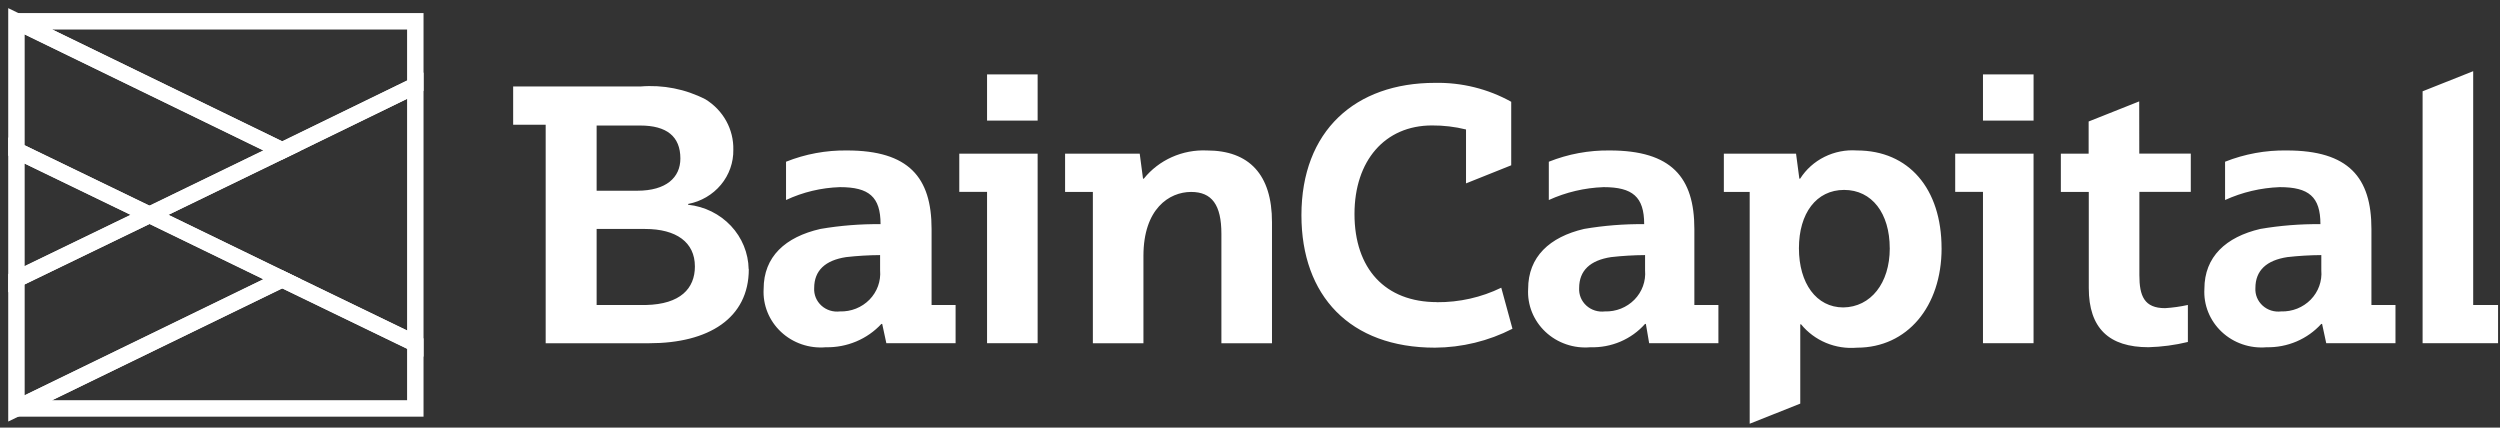 <svg width="152" height="26" viewBox="0 0 152 26" fill="none" xmlns="http://www.w3.org/2000/svg">
<rect x="0" y="0" width="152" height="26" fill="#333333" stroke="none"/>
<path d="M1 16.978L9.092 13.063L1 9.148V16.978Z" stroke="white"/>
<path d="M1 16.977V24.831L17.159 16.977L9.092 13.062L1 16.977Z" stroke="white"/>
<path d="M1 24.832H25.251V20.892L17.159 16.978L1 24.832Z" stroke="white"/>
<path d="M1 1.294V9.148L9.092 13.062L17.159 9.148L1 1.294Z" stroke="white"/>
<path d="M1 1.294L17.159 9.148L25.251 5.209V1.294H1Z" stroke="white"/>
<path d="M17.159 9.148L9.092 13.062L17.159 16.977L25.251 20.891V5.208L17.159 9.148Z" stroke="white"/>
<path d="M141.136 15.509C140.445 15.514 139.755 15.554 139.069 15.632C137.809 15.826 137.128 16.439 137.128 17.516C137.116 17.713 137.15 17.911 137.225 18.095C137.301 18.279 137.418 18.445 137.567 18.58C137.716 18.716 137.894 18.818 138.088 18.879C138.283 18.94 138.488 18.959 138.691 18.935C139.026 18.945 139.359 18.887 139.669 18.764C139.979 18.64 140.259 18.454 140.49 18.219C140.721 17.983 140.898 17.703 141.009 17.396C141.12 17.089 141.164 16.763 141.136 16.439V15.509ZM137.808 21.113C137.311 21.156 136.81 21.095 136.34 20.933C135.87 20.772 135.44 20.515 135.082 20.178C134.723 19.841 134.443 19.434 134.261 18.983C134.079 18.532 133.999 18.049 134.027 17.565C134.027 15.607 135.338 14.409 137.427 13.919C138.633 13.713 139.857 13.616 141.082 13.628C141.082 11.965 140.376 11.378 138.612 11.378C137.46 11.419 136.328 11.686 135.284 12.161V9.833C136.475 9.36 137.753 9.127 139.04 9.148C142.796 9.148 144.183 10.787 144.183 13.919V18.543H145.645V20.868H141.435L141.183 19.694H141.133C140.718 20.151 140.206 20.515 139.631 20.761C139.056 21.006 138.433 21.126 137.805 21.113M100.02 15.509C99.329 15.514 98.639 15.554 97.953 15.632C96.693 15.826 96.012 16.439 96.012 17.516C96 17.713 96.034 17.911 96.109 18.095C96.185 18.279 96.302 18.445 96.451 18.58C96.6 18.716 96.778 18.818 96.972 18.879C97.167 18.94 97.372 18.959 97.575 18.935C97.91 18.945 98.243 18.887 98.553 18.764C98.863 18.64 99.143 18.454 99.374 18.219C99.605 17.983 99.782 17.703 99.893 17.396C100.004 17.089 100.048 16.763 100.02 16.439V15.509ZM96.692 21.113C96.195 21.156 95.694 21.095 95.224 20.933C94.754 20.772 94.324 20.515 93.966 20.178C93.607 19.841 93.327 19.434 93.145 18.983C92.963 18.532 92.883 18.049 92.911 17.565C92.911 15.607 94.222 14.409 96.311 13.919C97.517 13.713 98.741 13.616 99.966 13.628C99.966 11.965 99.26 11.378 97.496 11.378C96.344 11.419 95.212 11.686 94.168 12.161V9.833C95.343 9.364 96.604 9.131 97.874 9.148C101.63 9.148 103.017 10.787 103.017 13.919V18.543H104.479V20.868H100.269L100.069 19.694H100.019C99.609 20.157 99.097 20.525 98.521 20.771C97.945 21.016 97.32 21.133 96.691 21.113M53.51 15.509C52.819 15.514 52.129 15.554 51.443 15.632C50.183 15.826 49.502 16.439 49.502 17.516C49.49 17.713 49.524 17.911 49.599 18.095C49.675 18.279 49.792 18.445 49.941 18.58C50.09 18.716 50.268 18.818 50.462 18.879C50.657 18.94 50.862 18.959 51.065 18.935C51.4 18.945 51.733 18.887 52.043 18.764C52.353 18.64 52.633 18.454 52.864 18.219C53.095 17.983 53.272 17.703 53.383 17.396C53.494 17.089 53.538 16.763 53.51 16.439V15.509ZM50.21 21.113C49.713 21.156 49.212 21.095 48.742 20.933C48.272 20.772 47.843 20.515 47.484 20.178C47.125 19.841 46.845 19.434 46.663 18.983C46.481 18.532 46.401 18.049 46.429 17.565C46.429 15.607 47.74 14.409 49.883 13.919C51.09 13.713 52.313 13.616 53.538 13.628C53.538 11.965 52.832 11.378 51.068 11.378C49.931 11.414 48.815 11.681 47.791 12.161V9.833C48.966 9.364 50.227 9.131 51.497 9.148C55.253 9.148 56.64 10.787 56.64 13.919V18.543H58.1V20.868H53.89L53.638 19.694H53.588C53.163 20.152 52.642 20.516 52.059 20.761C51.476 21.006 50.845 21.126 50.21 21.113ZM114.896 15.095C114.896 12.966 113.812 11.547 112.123 11.547C110.434 11.547 109.375 12.966 109.375 15.095C109.375 17.223 110.434 18.692 112.075 18.692C113.739 18.668 114.898 17.223 114.898 15.095M118.049 15.095C118.049 18.642 115.957 21.139 112.906 21.139C112.262 21.195 111.615 21.095 111.021 20.847C110.427 20.599 109.907 20.212 109.506 19.72H109.456V24.54L106.381 25.763V11.669H104.81V9.344H109.2L109.4 10.861H109.45C109.809 10.296 110.321 9.838 110.93 9.536C111.539 9.233 112.222 9.099 112.904 9.148C116.055 9.148 118.047 11.473 118.047 15.094M73.377 9.148C72.644 9.116 71.913 9.255 71.247 9.553C70.58 9.851 69.997 10.3 69.545 10.861H69.495L69.295 9.344H64.757V11.669H66.446V20.869H69.521V15.56C69.521 12.698 71.084 11.67 72.421 11.67C73.681 11.67 74.261 12.453 74.261 14.215V20.87H77.337V13.503C77.337 10.616 75.95 9.148 73.379 9.148M87.37 18.369C84.219 18.369 82.353 16.338 82.353 13.01C82.353 9.78 84.193 7.627 87.067 7.627C87.764 7.623 88.459 7.705 89.134 7.872V11.15L91.882 10.05V6.188C90.472 5.403 88.869 5.006 87.244 5.038C82.404 5.038 79.127 7.949 79.127 13.088C79.127 17.981 82.076 21.138 87.244 21.138C88.888 21.128 90.505 20.734 91.958 19.988L91.277 17.492C90.065 18.082 88.726 18.384 87.37 18.374M150.37 18.544V4.328L147.294 5.551V20.868H151.882V18.543L150.37 18.544ZM42.249 16.196C42.249 14.727 41.115 13.921 39.224 13.921H36.275V18.544H39.275C41.367 18.496 42.25 17.541 42.25 16.196M36.275 11.596H38.745C40.51 11.596 41.367 10.788 41.367 9.638C41.367 8.293 40.535 7.632 38.922 7.632H36.275V11.596ZM45.527 16.367C45.527 19.352 43.082 20.869 39.477 20.869H33.177V7.583H31.2V5.258H38.939C40.309 5.143 41.683 5.415 42.897 6.041C43.426 6.367 43.859 6.819 44.155 7.355C44.451 7.891 44.599 8.492 44.586 9.1C44.601 9.875 44.334 10.632 43.831 11.235C43.328 11.839 42.623 12.251 41.838 12.4V12.448C42.837 12.554 43.762 13.01 44.44 13.731C45.117 14.451 45.5 15.387 45.518 16.363M118.876 11.665H120.565V20.865H123.64V9.344H118.876V11.669V11.665ZM120.565 7.334H123.641V4.522H120.565V7.334ZM58.324 11.665H60.013V20.865H63.088V9.344H58.324V11.665ZM60.013 7.334H63.088V4.522H60.013V7.334ZM130.068 9.34H133.2V11.665H130.074V16.729C130.074 18.002 130.374 18.736 131.637 18.736C132.104 18.707 132.567 18.642 133.023 18.541V20.792C132.239 20.982 131.436 21.089 130.628 21.111C128.233 21.111 126.998 19.96 126.998 17.514V11.669H125.3V9.344H126.989V7.387L130.064 6.164L130.068 9.34Z" fill="white"/>
</svg>
